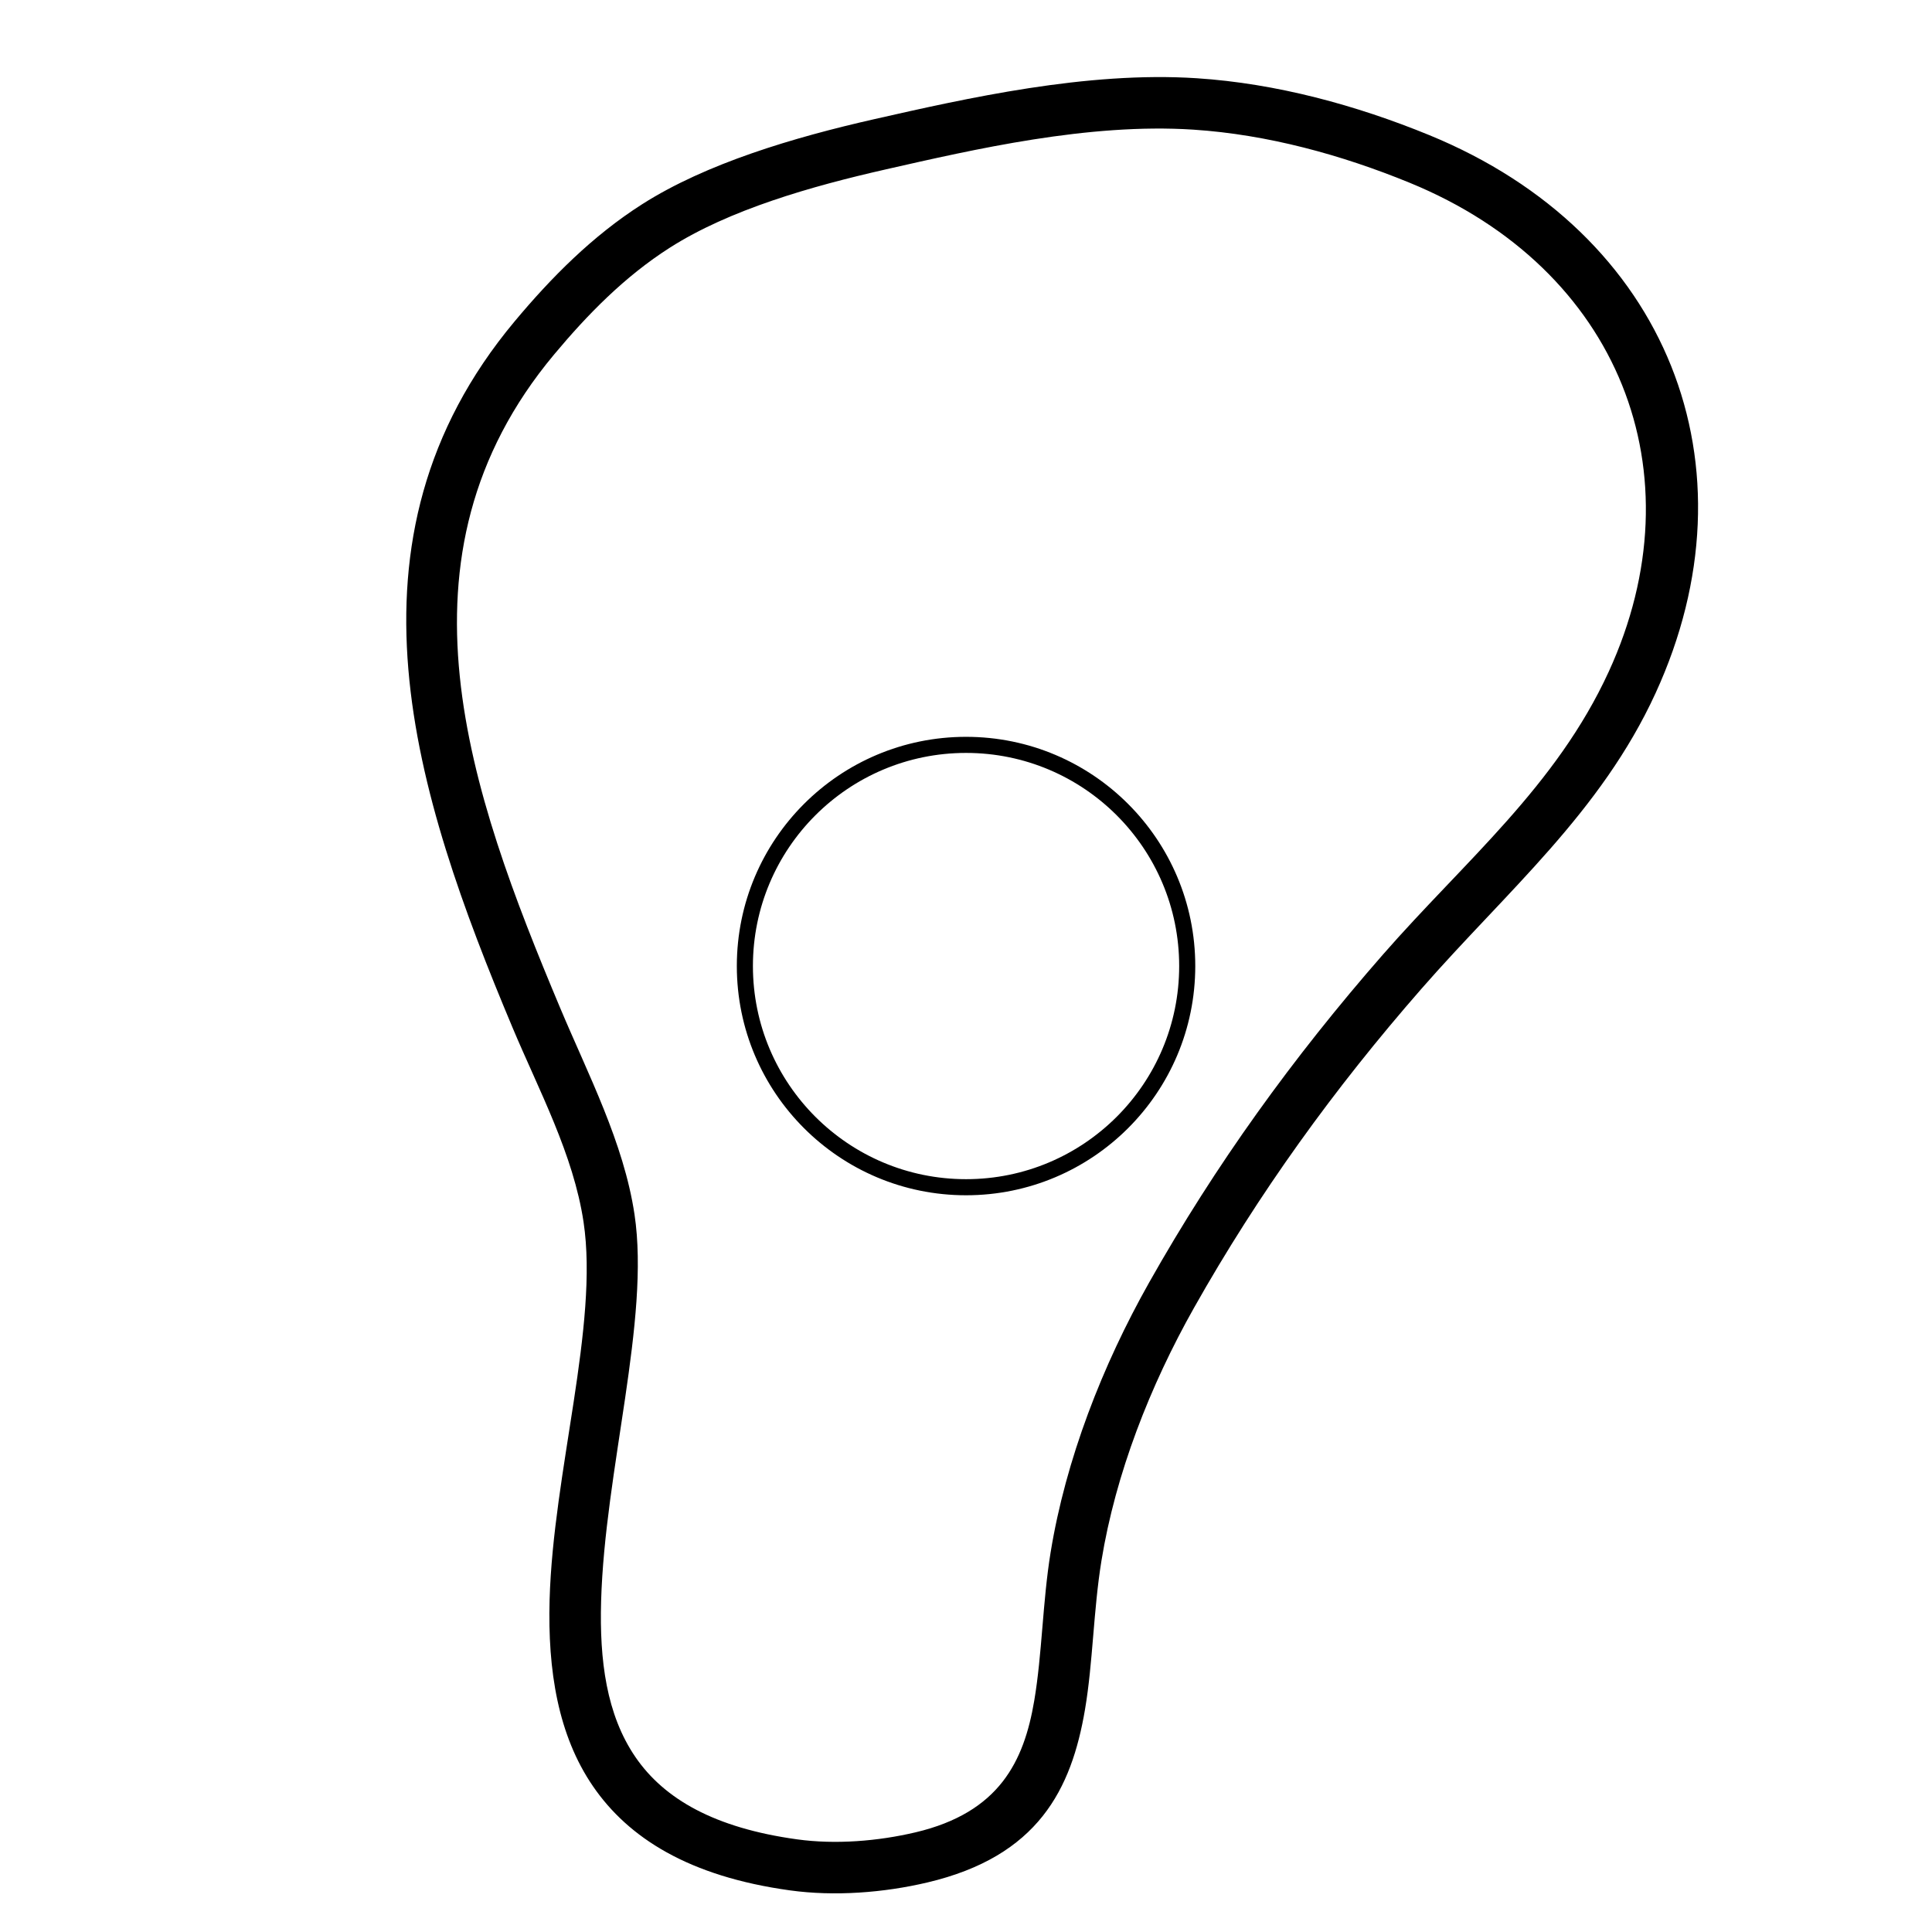 <svg viewBox="0 0 600 600" xmlns="http://www.w3.org/2000/svg" fill-rule="evenodd" clip-rule="evenodd" stroke-linecap="round" stroke-linejoin="round" stroke-miterlimit="1.5"><circle cx="326.584" cy="336.883" r="72.303" fill="none" stroke="#000" stroke-width="5.26" transform="matrix(.95 0 0 .95 -10.24 -20.024)"/><path d="M271.583 36.992c-25.091 5.68-52.286 13.758-72.177 26.446-15.402 9.822-28.189 22.72-39.64 36.436-56.69 67.904-30.978 146.891-.588 219.264 8.209 19.549 18.905 39.371 22.053 60.393 4.781 31.923-9.428 77.63-10.549 117.319-.617 21.901 2.623 42.066 13.481 57.898 10.98 16.008 29.748 27.989 61.166 32.325 13.858 1.913 29.144.736 42.66-2.453 34.425-8.124 44.764-28.906 48.976-53.77 2.47-14.578 2.59-30.712 5.095-46.12 4.396-27.042 15.122-54.397 28.716-78.515 20.065-35.6 43.52-68.092 70.668-99.142 26.523-30.334 55.684-54.726 72.701-91.797 32.292-70.345 4.039-142.857-70.28-173.317-22.682-9.297-47.486-16.05-72.224-17.662-34.153-2.226-71.508 6.23-100.058 12.695zm3.533 15.605C302.37 46.427 338 38.138 370.6 40.263c23.021 1.5 46.09 7.85 67.197 16.5 65.144 26.7 90.112 90.177 61.808 151.838-16.353 35.624-44.72 58.791-70.206 87.94-27.879 31.886-51.956 65.26-72.562 101.818-14.505 25.734-25.878 54.949-30.57 83.805-2.499 15.37-2.613 31.469-5.078 46.014-3.187 18.819-10.82 34.72-36.875 40.87-11.66 2.75-24.842 3.826-36.797 2.175-25.559-3.527-41.227-12.502-50.16-25.525-9.052-13.2-11.196-30.138-10.68-48.397 1.146-40.63 15.272-87.459 10.377-120.14-3.342-22.316-14.41-43.465-23.123-64.217-28.112-66.947-54.322-140.003-1.883-202.815 10.41-12.47 21.962-24.272 35.962-33.202 18.471-11.782 43.806-19.055 67.106-24.33z"/></svg>
